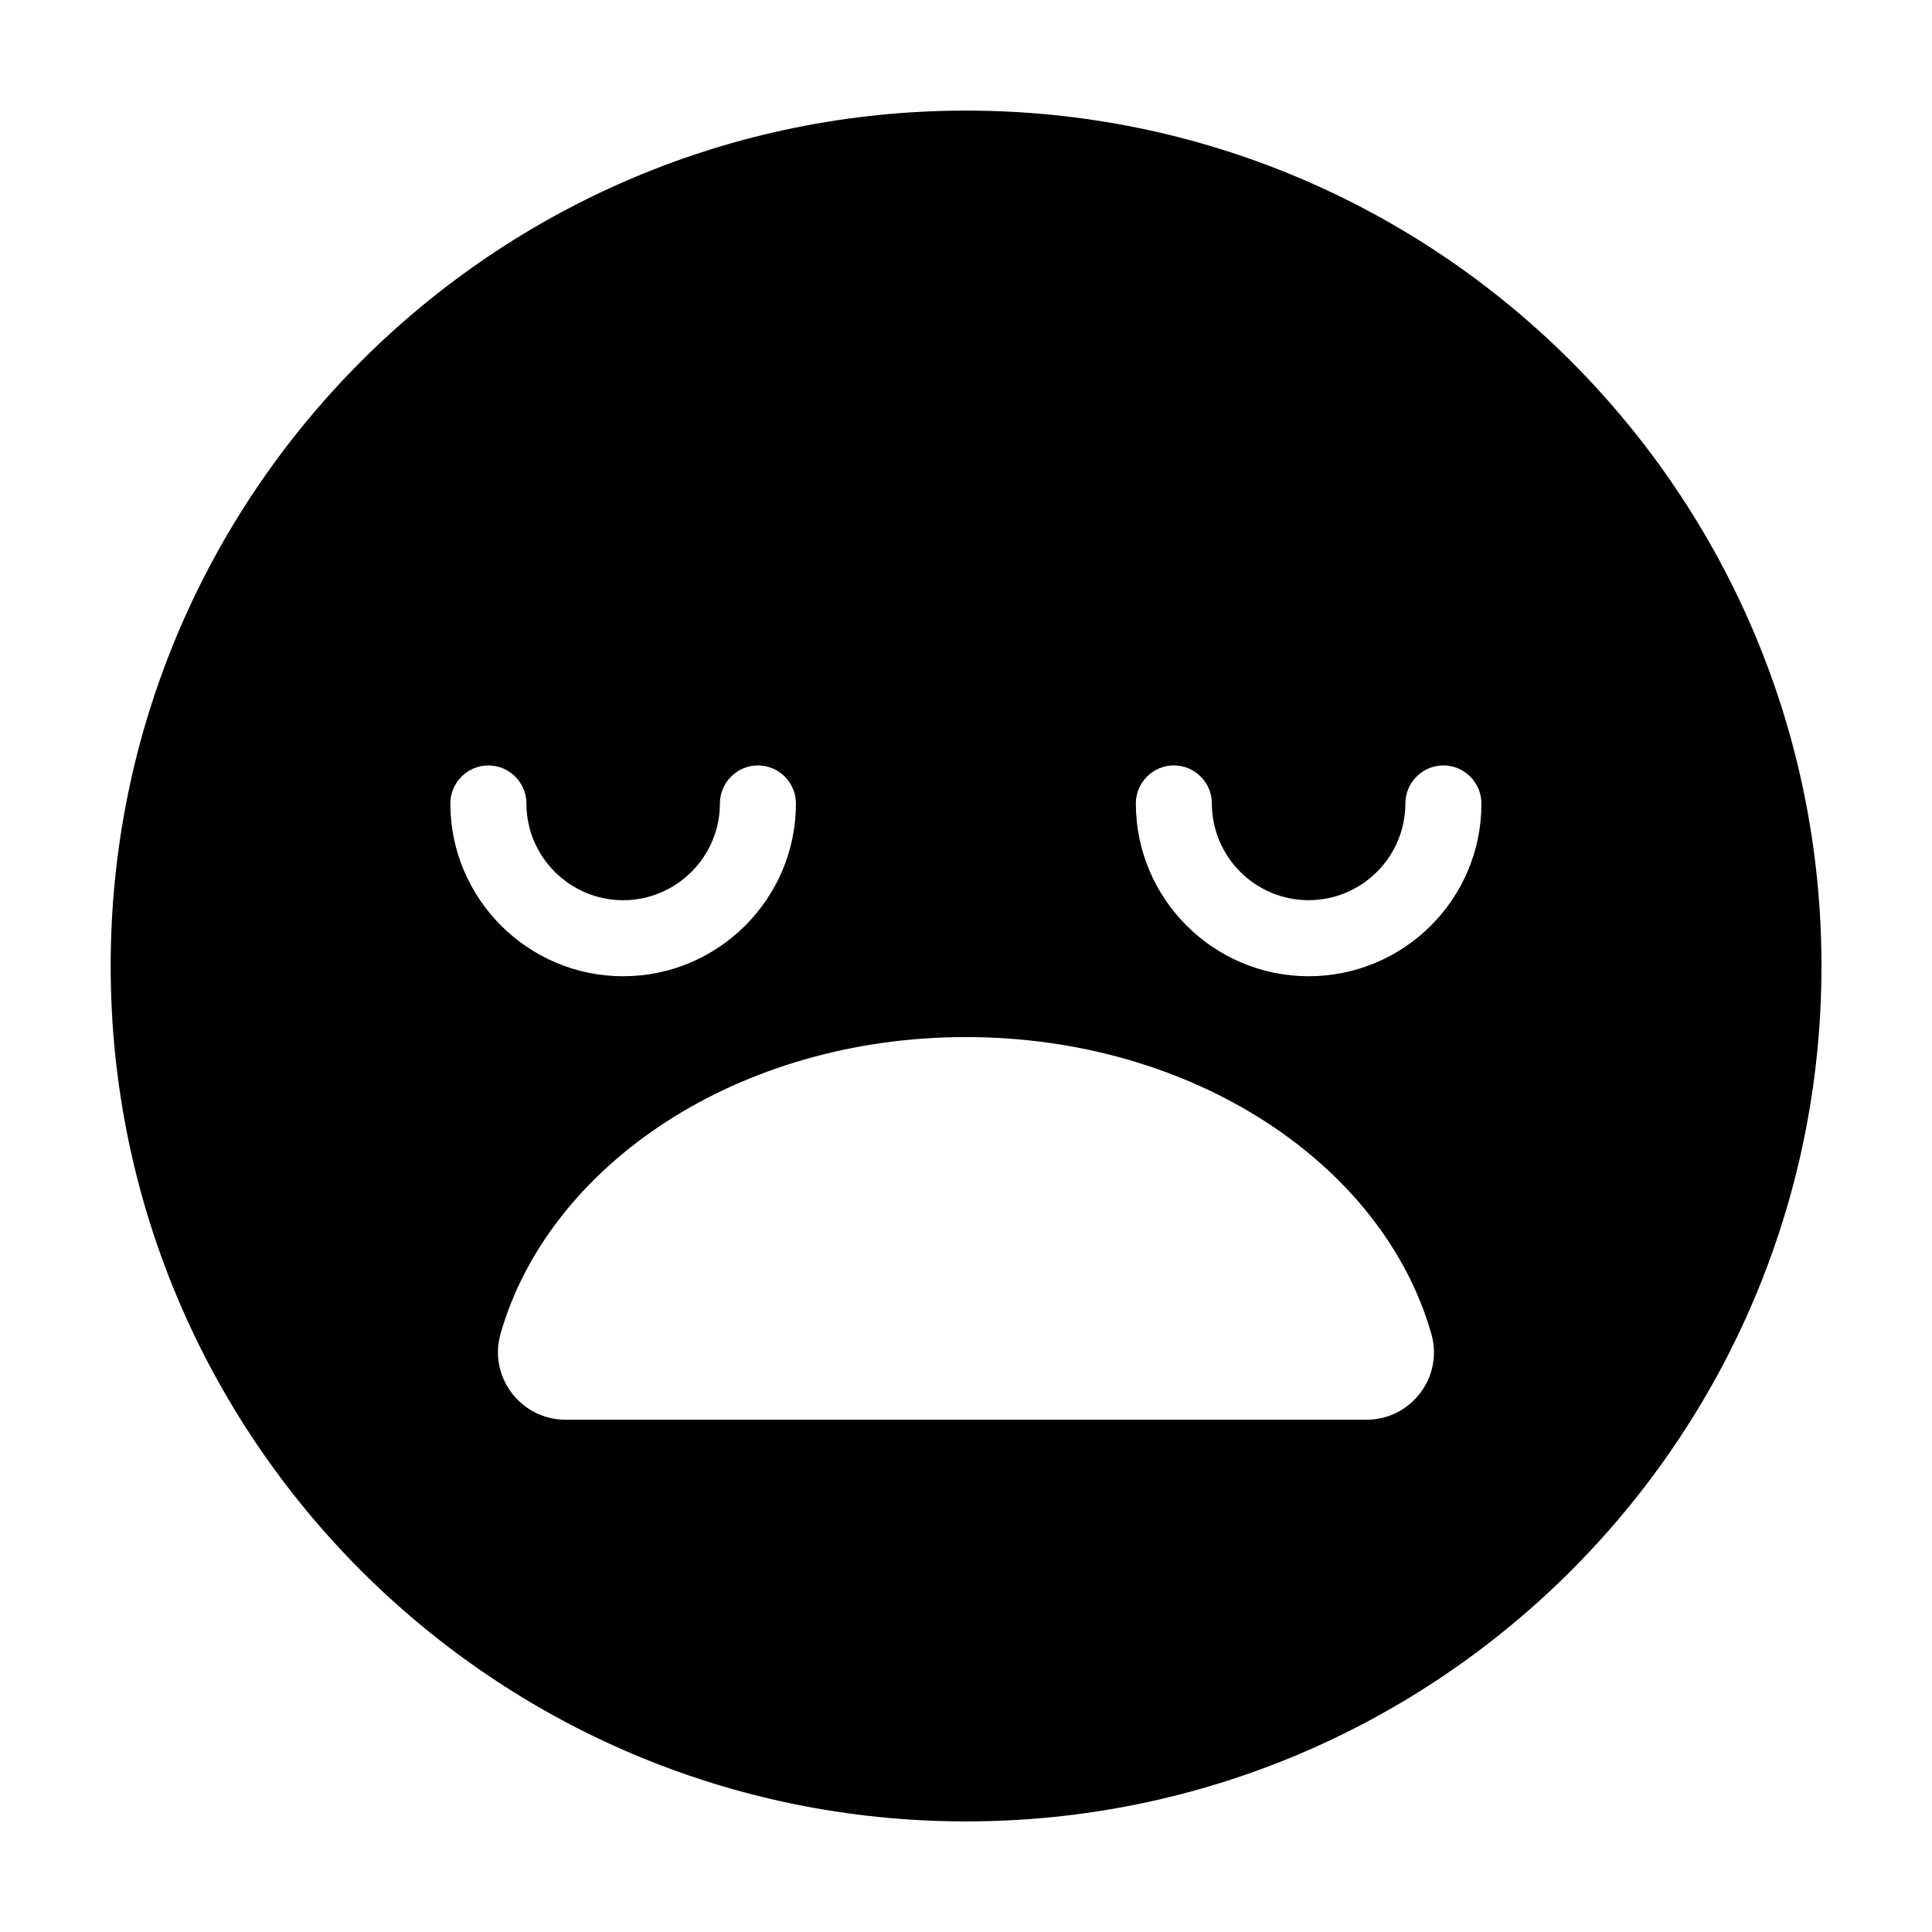 <?xml version="1.0" encoding="UTF-8"?>
<!-- Uploaded to: SVG Find, www.svgrepo.com, Generator: SVG Find Mixer Tools -->
<svg fill="#000000" width="800px" height="800px" version="1.1" viewBox="144 144 512 512" xmlns="http://www.w3.org/2000/svg">
 <path d="m400.02 173.31c-125.18 0-226.69 101.51-226.69 226.69s101.51 226.69 226.69 226.69c125.18 0 226.69-101.51 226.69-226.69 0-125.19-101.51-226.69-226.69-226.69zm-126.59 173.54c5.543 0 10.074 4.535 10.074 10.074 0 14.156 11.535 25.641 25.641 25.641s25.641-11.535 25.641-25.641c0-5.543 4.535-10.074 10.074-10.074 5.543 0 10.074 4.535 10.074 10.074 0 25.238-20.555 45.793-45.793 45.793s-45.793-20.555-45.793-45.793c0.008-5.539 4.539-10.074 10.082-10.074zm232.69 173.39h-212.23c-11.891 0-20.504-11.387-17.23-22.82 12.945-45.035 63.223-78.586 123.32-78.586s110.43 33.551 123.32 78.586c3.324 11.434-5.289 22.82-17.176 22.82zm-15.316-117.53c-25.238 0-45.793-20.555-45.793-45.793 0-5.543 4.535-10.074 10.074-10.074 5.543 0 10.074 4.535 10.074 10.074 0 14.156 11.535 25.641 25.641 25.641 14.156 0 25.641-11.535 25.641-25.641 0-5.543 4.535-10.074 10.074-10.074 5.543 0 10.074 4.535 10.074 10.074 0.059 25.289-20.496 45.793-45.785 45.793z"/>
</svg>